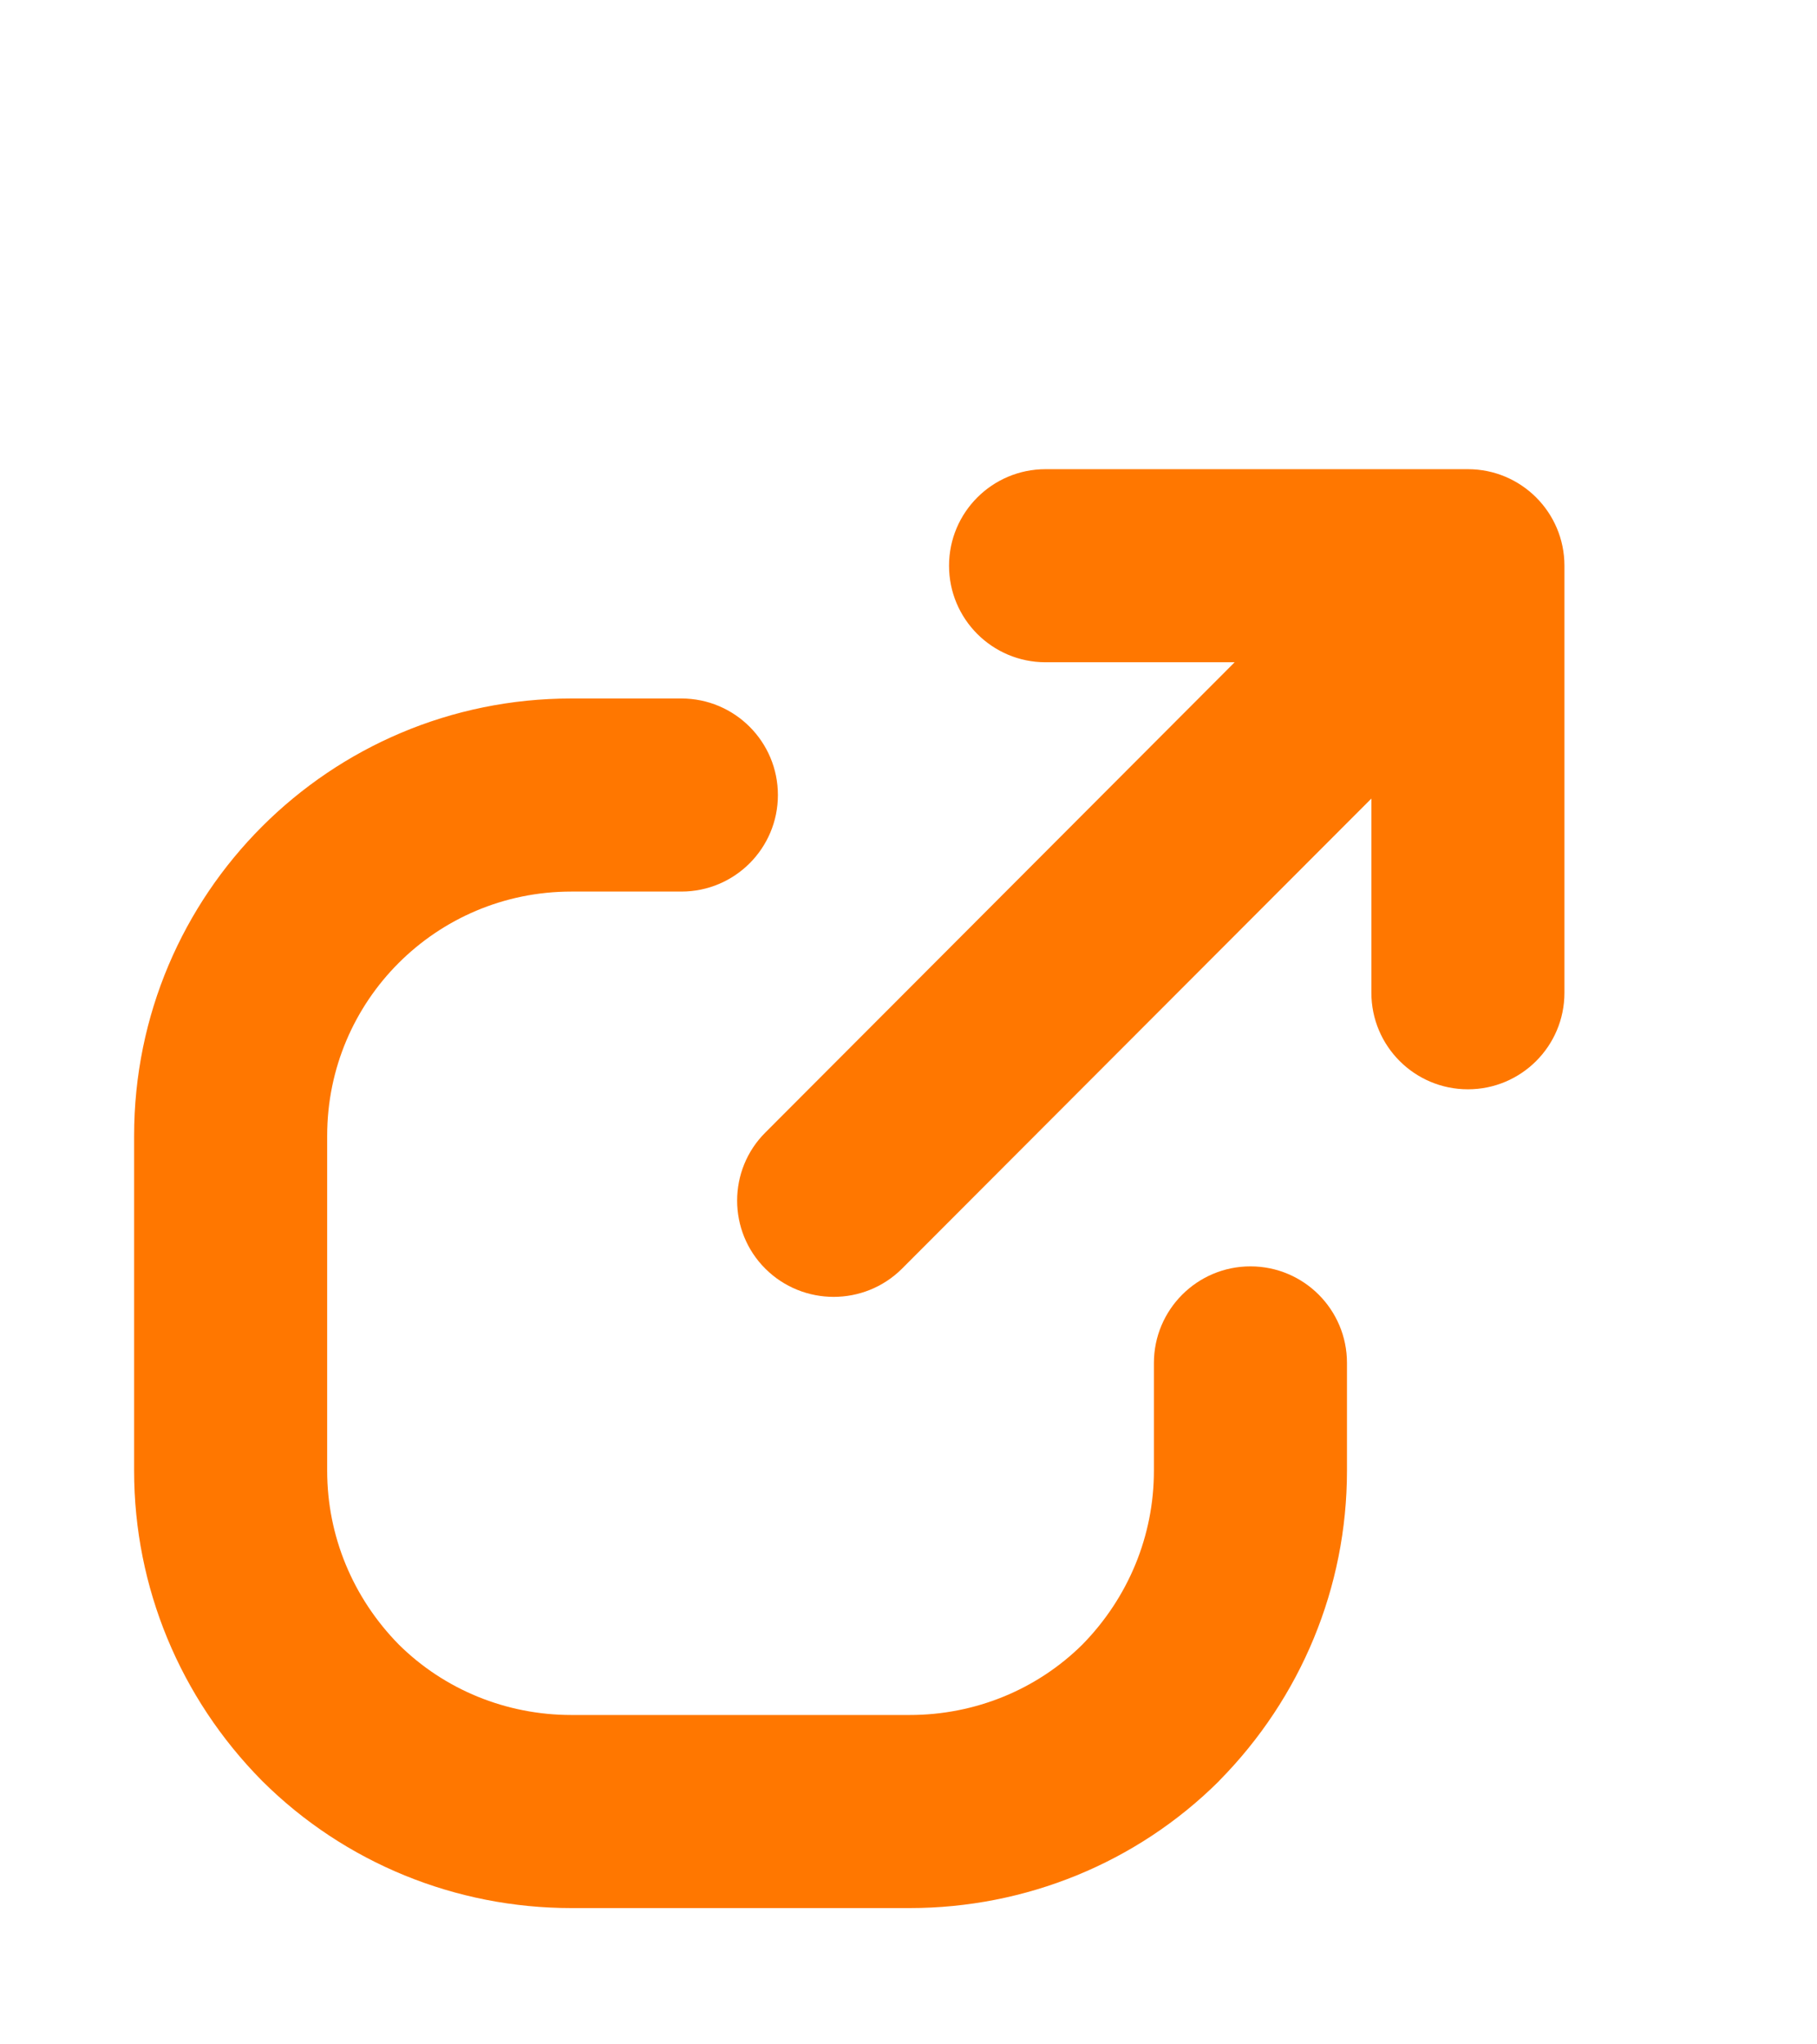 <svg width="16" height="18" viewBox="0 0 16 18" fill="none" xmlns="http://www.w3.org/2000/svg">
<path d="M1.181 10C1.181 7.87 2.905 6.15 5.031 6.15H6C6.47 6.15 6.85 6.531 6.85 7C6.85 7.469 6.47 7.85 6 7.85H5.031C3.843 7.85 2.881 8.81 2.881 10V12.95C2.881 13.522 3.106 14.067 3.512 14.48C3.913 14.877 4.458 15.1 5.031 15.1H8.011C8.585 15.1 9.13 14.877 9.531 14.48C9.936 14.067 10.161 13.522 10.161 12.95V12.001C10.161 11.531 10.542 11.15 11.011 11.15C11.481 11.15 11.861 11.531 11.861 12V12.95C11.861 13.977 11.455 14.95 10.738 15.677L10.733 15.683C10.008 16.404 9.028 16.8 8.011 16.8H5.031C4.015 16.8 3.036 16.404 2.311 15.683L2.305 15.677C1.587 14.95 1.181 13.977 1.181 12.95V10Z" fill="#FF7700"/>
<path d="M10.872 5.831L6.74 9.971C6.408 10.301 6.408 10.841 6.74 11.171C7.072 11.501 7.61 11.501 7.942 11.171L12.076 7.031V8.741C12.076 9.211 12.457 9.591 12.926 9.591C13.395 9.591 13.776 9.211 13.776 8.741V4.981C13.776 4.511 13.395 4.131 12.926 4.131H9.207C8.738 4.131 8.357 4.511 8.357 4.981C8.357 5.451 8.738 5.831 9.207 5.831H10.872Z" fill="#FF7700"/>
</svg>
